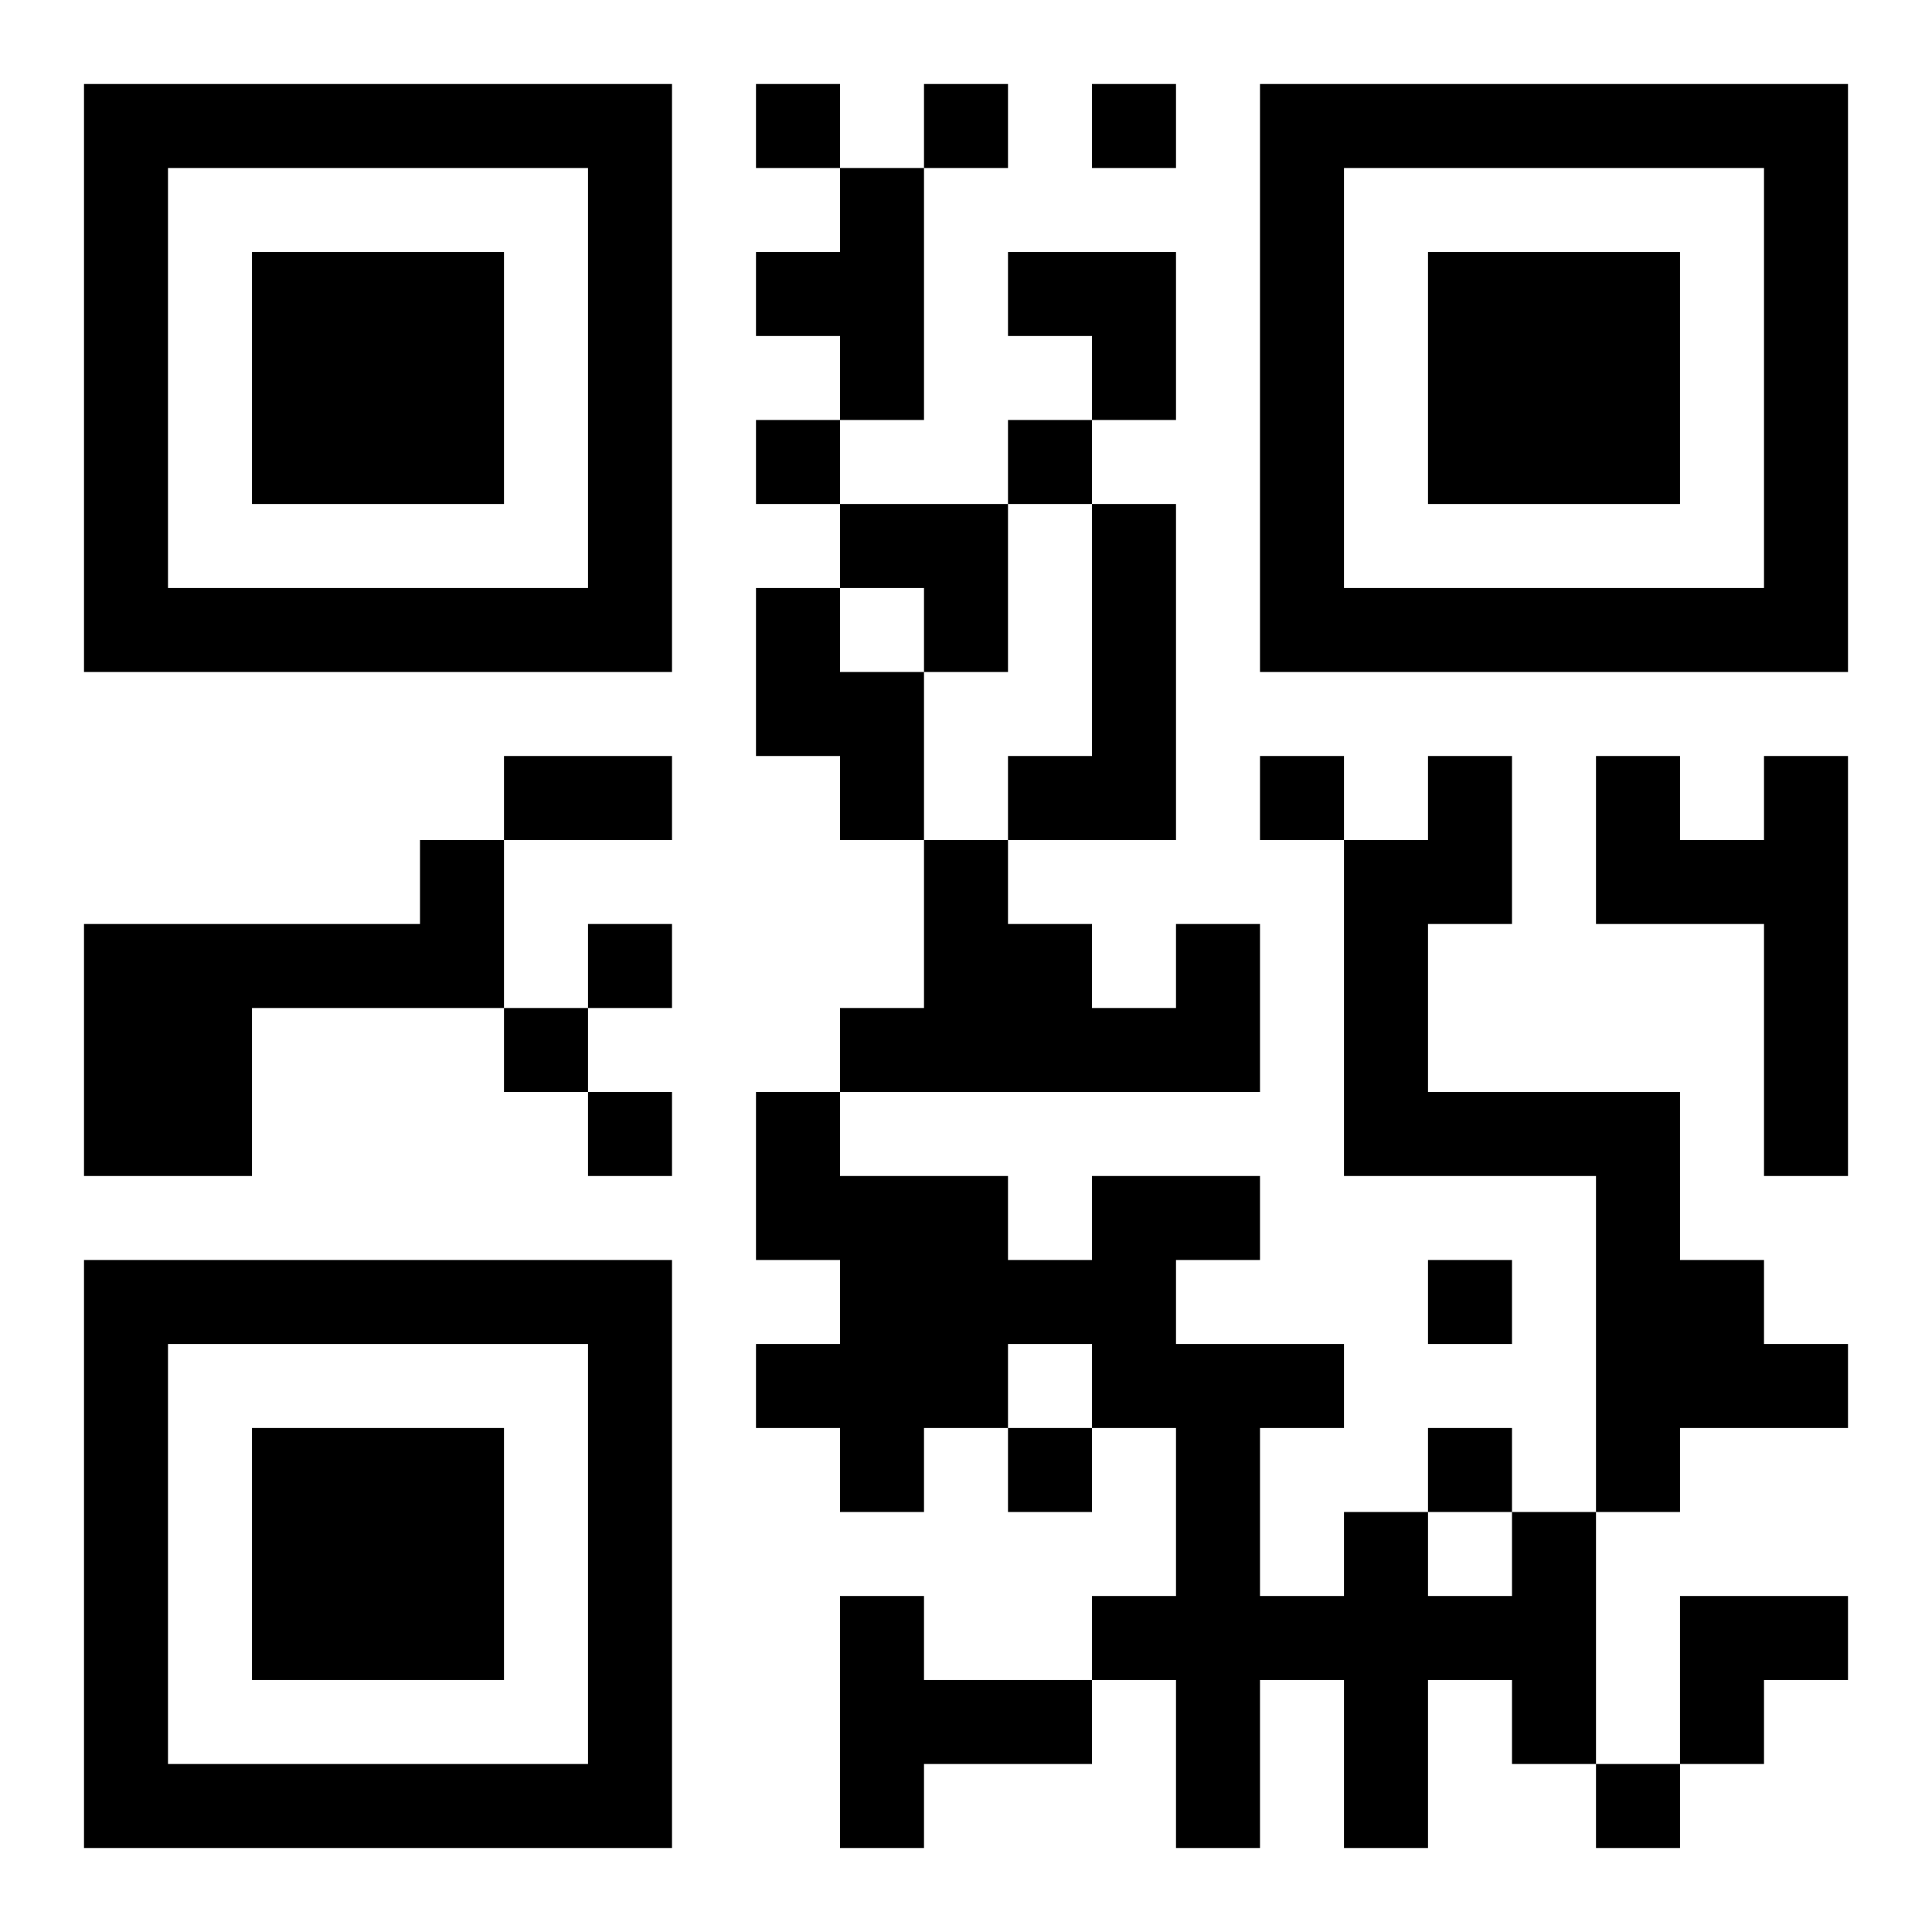 <?xml version="1.0" encoding="UTF-8"?>
<!DOCTYPE svg PUBLIC "-//W3C//DTD SVG 1.1//EN" "http://www.w3.org/Graphics/SVG/1.1/DTD/svg11.dtd">
<svg xmlns="http://www.w3.org/2000/svg" version="1.1" viewBox="0 0 23 23" stroke="none">
	<rect width="100%" height="100%" fill="#ffffff"/>
	<path d="M1,1h7v1h-7z M9,1h1v1h-1z M11,1h1v1h-1z M13,1h1v1h-1z M15,1h7v1h-7z M1,2h1v6h-1z M7,2h1v6h-1z M10,2h1v3h-1z M15,2h1v6h-1z M21,2h1v6h-1z M3,3h3v3h-3z M9,3h1v1h-1z M12,3h2v1h-2z M17,3h3v3h-3z M13,4h1v1h-1z M9,5h1v1h-1z M12,5h1v1h-1z M10,6h2v1h-2z M13,6h1v4h-1z M2,7h5v1h-5z M9,7h1v2h-1z M11,7h1v1h-1z M16,7h5v1h-5z M10,8h1v2h-1z M6,9h2v1h-2z M12,9h1v1h-1z M15,9h1v1h-1z M17,9h1v2h-1z M19,9h1v2h-1z M21,9h1v5h-1z M5,10h1v2h-1z M11,10h1v3h-1z M16,10h1v4h-1z M20,10h1v1h-1z M1,11h2v3h-2z M3,11h2v1h-2z M7,11h1v1h-1z M12,11h1v2h-1z M14,11h1v2h-1z M6,12h1v1h-1z M10,12h1v1h-1z M13,12h1v1h-1z M7,13h1v1h-1z M9,13h1v2h-1z M17,13h3v1h-3z M10,14h2v3h-2z M13,14h1v3h-1z M14,14h1v1h-1z M19,14h1v4h-1z M1,15h7v1h-7z M12,15h1v1h-1z M17,15h1v1h-1z M20,15h1v2h-1z M1,16h1v6h-1z M7,16h1v6h-1z M9,16h1v1h-1z M14,16h1v6h-1z M15,16h1v1h-1z M21,16h1v1h-1z M3,17h3v3h-3z M10,17h1v1h-1z M12,17h1v1h-1z M17,17h1v1h-1z M16,18h1v4h-1z M18,18h1v3h-1z M10,19h1v3h-1z M13,19h1v1h-1z M15,19h1v1h-1z M17,19h1v1h-1z M20,19h2v1h-2z M11,20h2v1h-2z M20,20h1v1h-1z M2,21h5v1h-5z M19,21h1v1h-1z" fill="#000000"/>
</svg>
